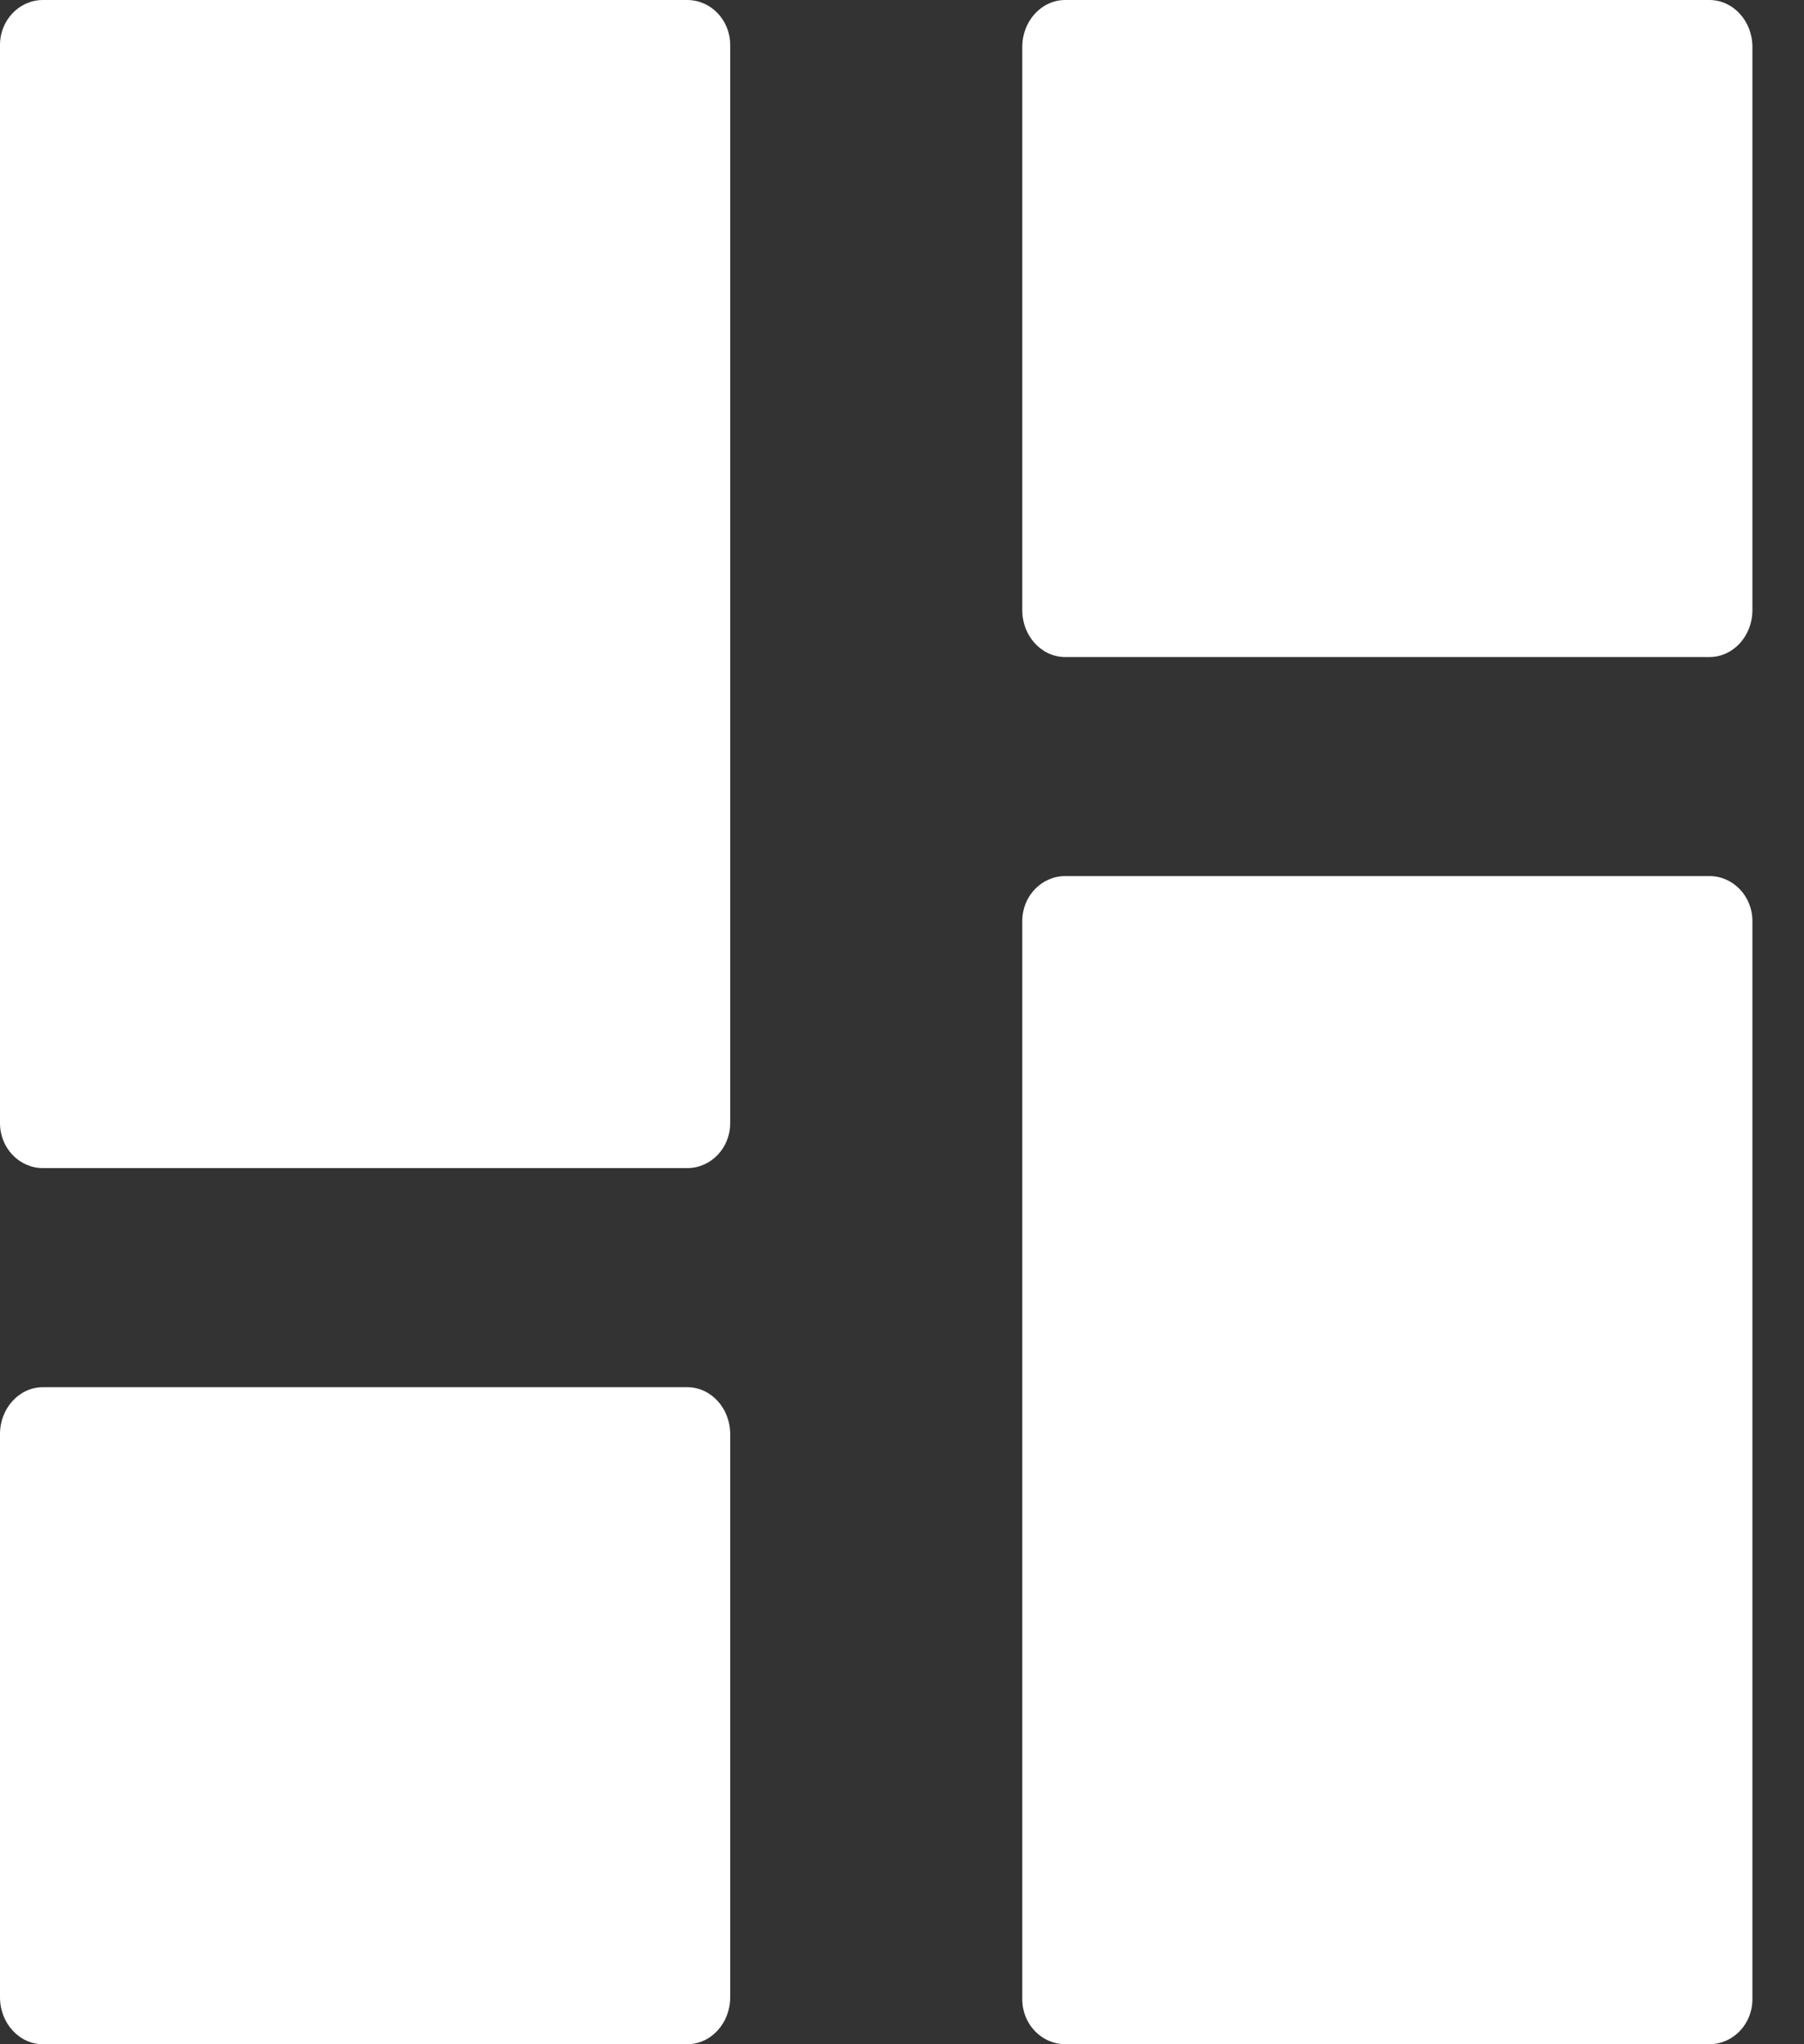 <svg width="30" height="34" viewBox="0 0 30 34" fill="none" xmlns="http://www.w3.org/2000/svg">
<rect x="0" y="0" width="30" height="34" fill="#333333" stroke="none"/>
<path d="M11.428 19.428H0.714C0.32 19.428 0 19.094 0 18.681V0.747C0 0.335 0.32 0 0.714 0H11.428C11.823 0 12.143 0.335 12.143 0.747V18.681C12.143 19.094 11.823 19.428 11.428 19.428Z" fill="white"/>
<path d="M11.428 34H0.714C0.32 34 0 33.65 0 33.219V23.852C0 23.421 0.32 23.072 0.714 23.072H11.428C11.823 23.072 12.143 23.421 12.143 23.852V33.219C12.143 33.65 11.823 34 11.428 34Z" fill="white"/>
<path d="M28.428 10.928H17.714C17.32 10.928 17 10.579 17 10.148V0.781C17 0.35 17.32 0 17.714 0H28.428C28.822 0 29.142 0.35 29.142 0.781V10.148C29.142 10.579 28.822 10.928 28.428 10.928Z" fill="white"/>
<path d="M28.428 33.999H17.714C17.32 33.999 17 33.665 17 33.252V15.318C17 14.906 17.32 14.571 17.714 14.571H28.428C28.822 14.571 29.142 14.906 29.142 15.318V33.252C29.142 33.665 28.822 33.999 28.428 33.999Z" fill="white"/>
</svg>
